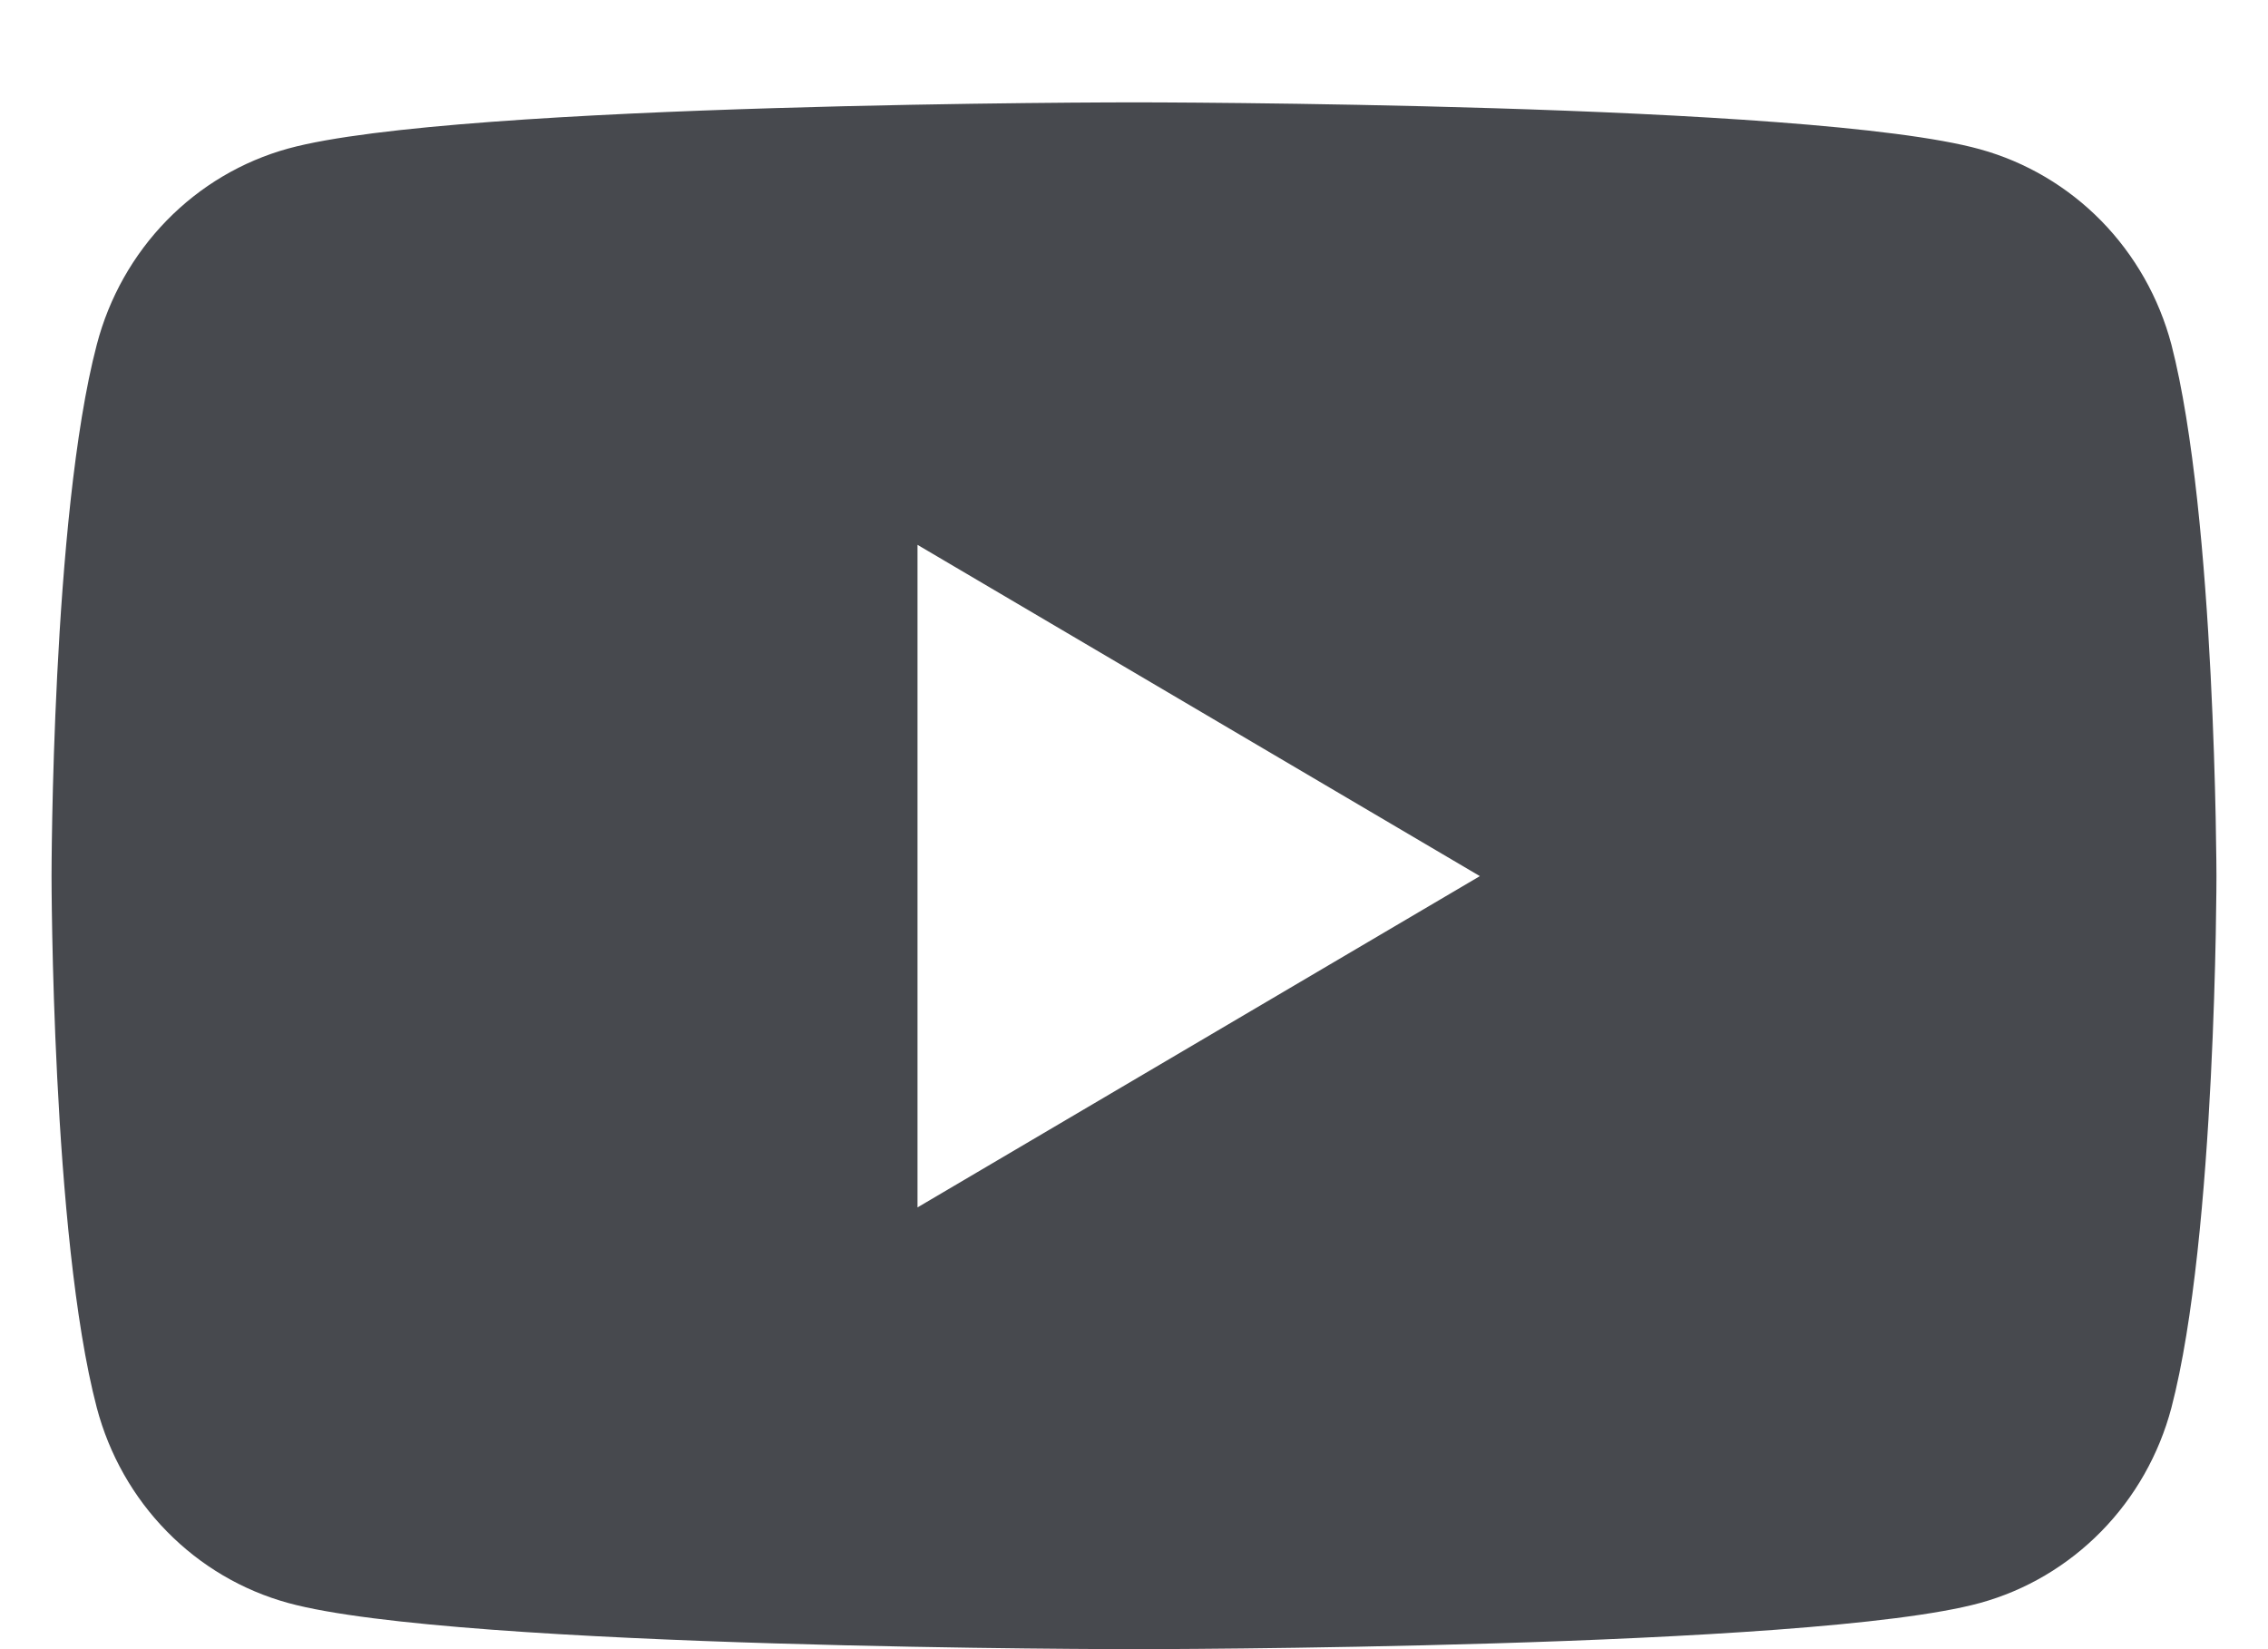 <svg width="22" height="16" viewBox="0 0 22 16" fill="none" xmlns="http://www.w3.org/2000/svg">
<path d="M21.063 3.343C20.943 2.889 20.708 2.475 20.382 2.142C20.056 1.81 19.651 1.571 19.206 1.448C17.567 0.993 11 0.993 11 0.993C11 0.993 4.431 0.993 2.796 1.441C2.35 1.564 1.944 1.804 1.618 2.138C1.292 2.472 1.058 2.887 0.939 3.343C0.5 5.013 0.5 8.5 0.5 8.5C0.5 8.5 0.5 11.987 0.939 13.658C1.059 14.112 1.293 14.526 1.619 14.858C1.945 15.191 2.351 15.43 2.796 15.552C4.433 16 11 16 11 16C11 16 17.569 16 19.206 15.552C19.651 15.43 20.056 15.19 20.382 14.858C20.708 14.526 20.943 14.112 21.063 13.658C21.5 11.987 21.5 8.5 21.5 8.5C21.5 8.5 21.495 5.013 21.063 3.343ZM8.9 11.714V5.286L14.355 8.5L8.9 11.714Z" fill="#47494E"/>
</svg>
